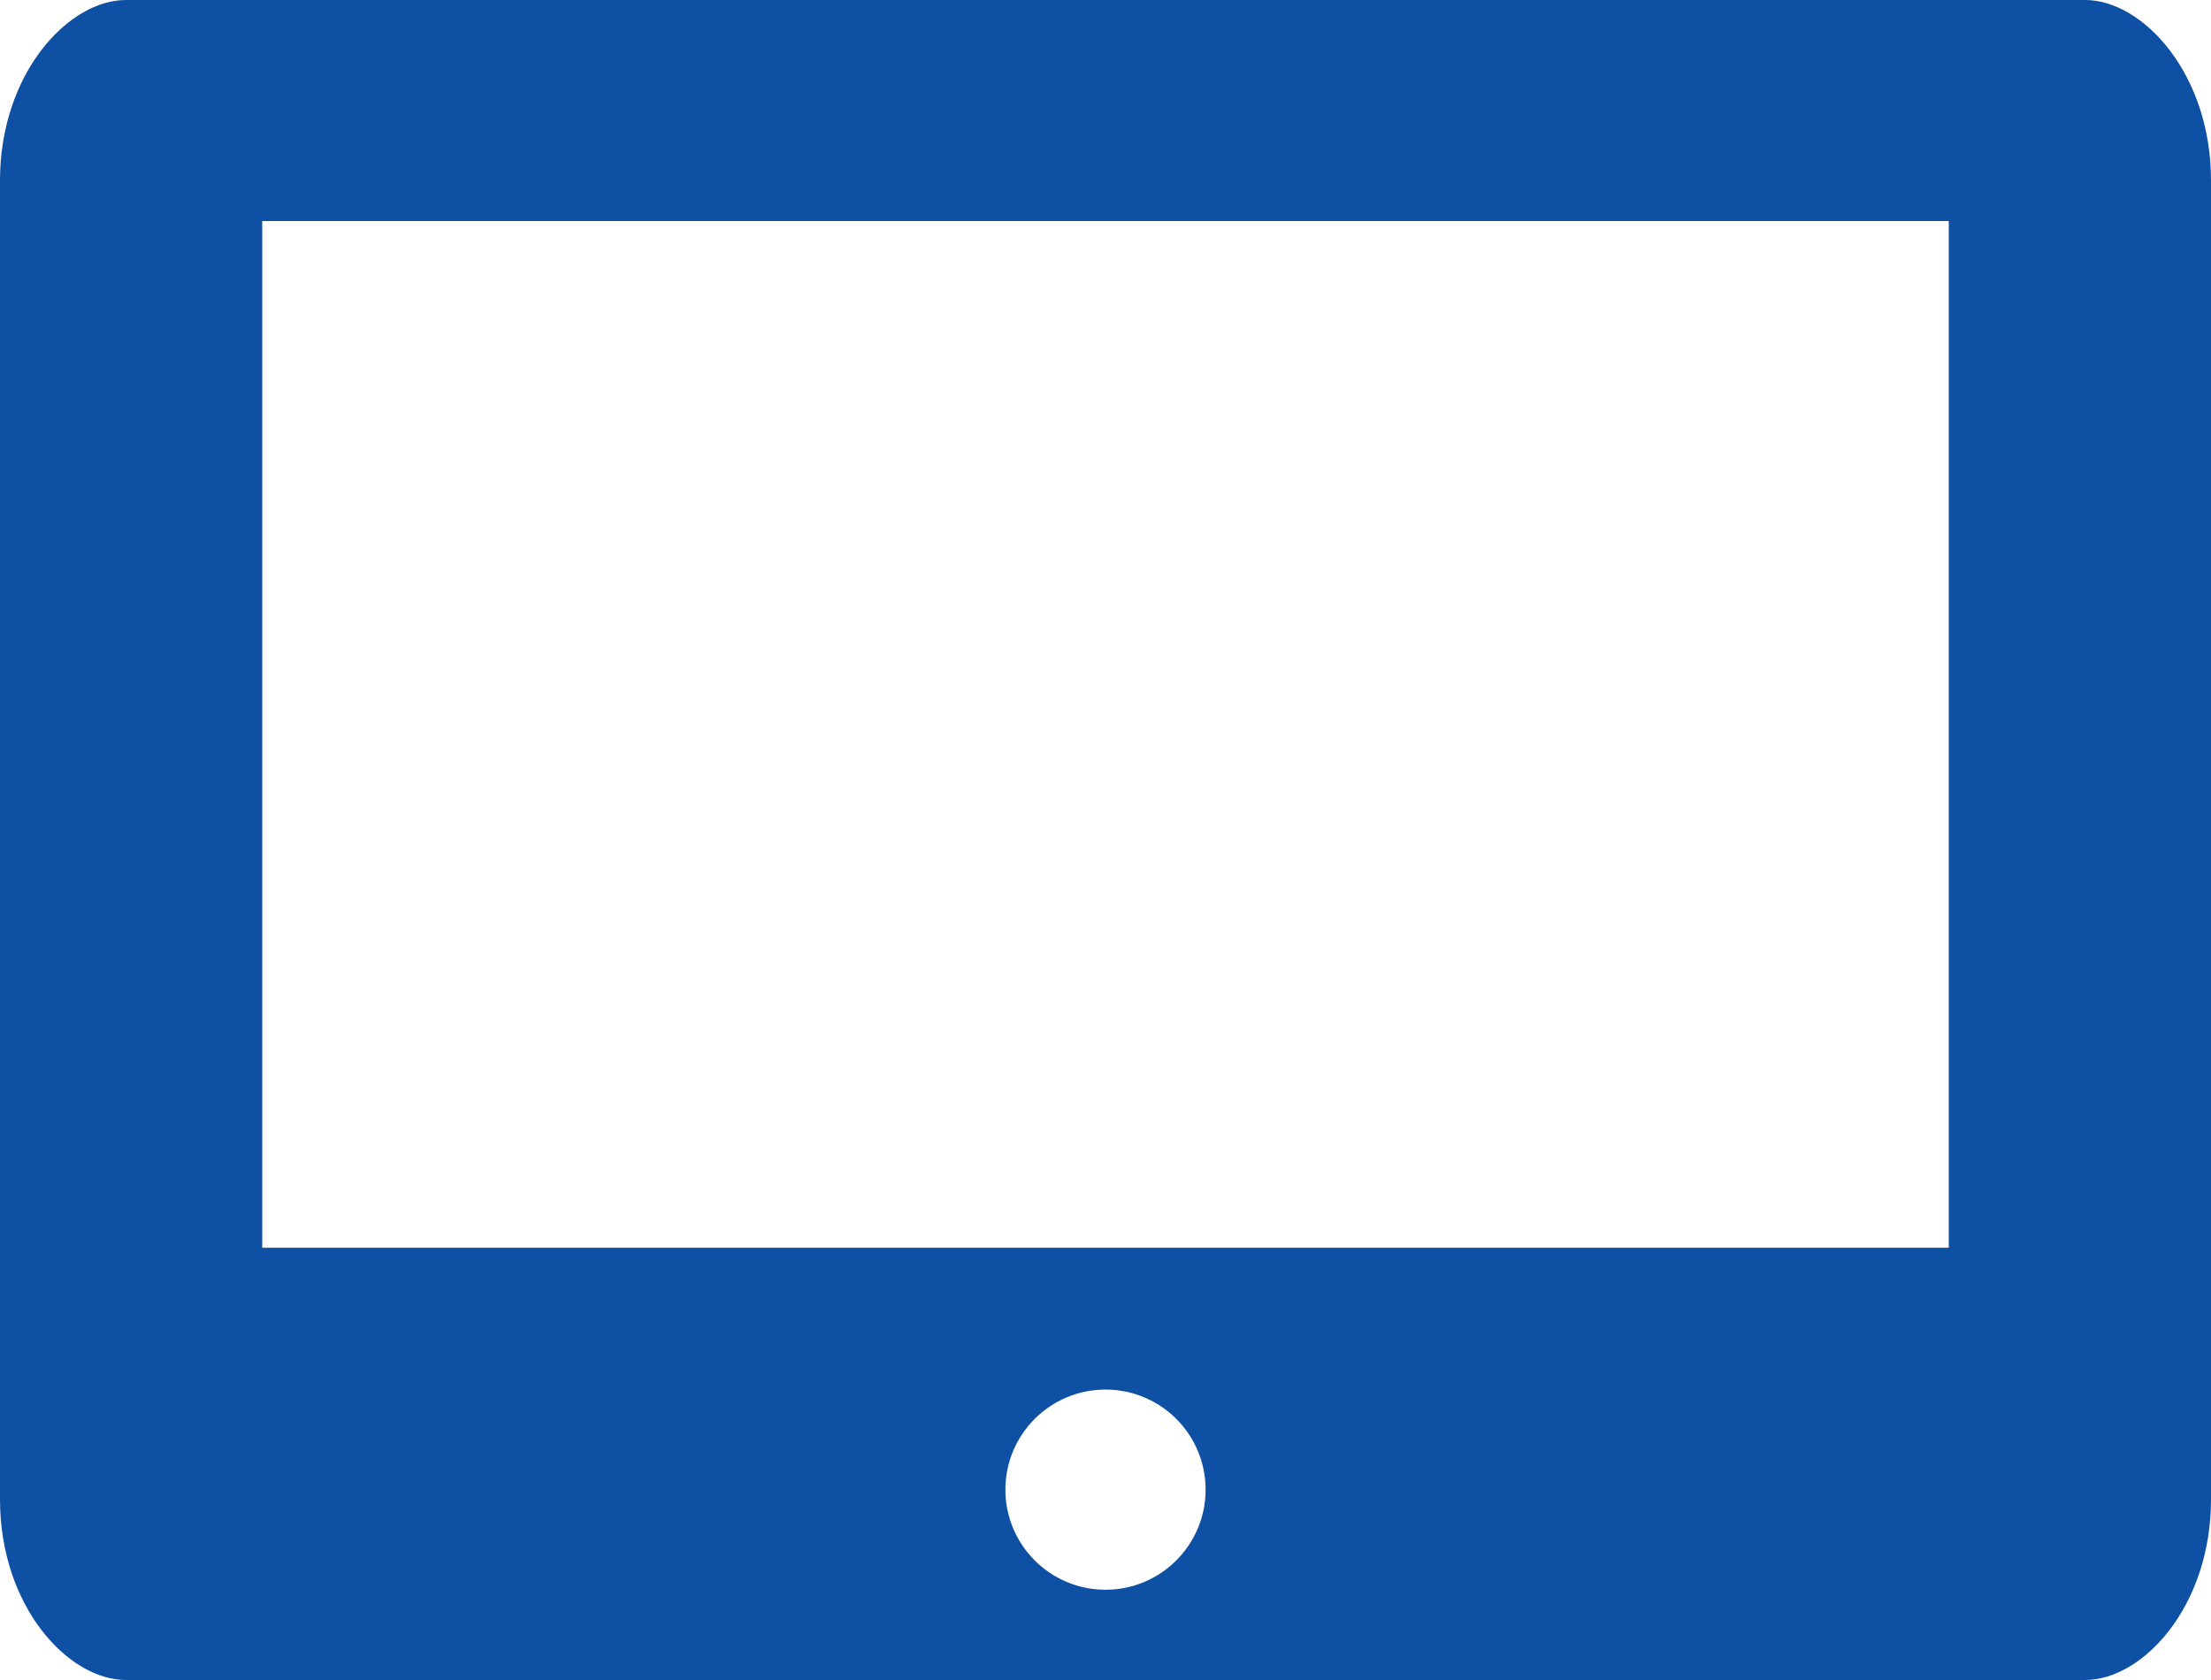 <?xml version="1.0" encoding="utf-8"?>
<!-- Generator: Adobe Illustrator 23.1.1, SVG Export Plug-In . SVG Version: 6.00 Build 0)  -->
<svg version="1.1" id="Layer_2" xmlns="http://www.w3.org/2000/svg" xmlns:xlink="http://www.w3.org/1999/xlink" x="0px" y="0px"
	 viewBox="0 0 360 273.6" style="enable-background:new 0 0 360 273.6;" xml:space="preserve">
<style type="text/css">
	.st0{fill:#0E50A3;}
</style>
<path class="st0" d="M339.5,0C330.1,0,180,0,180,0S29.9,0,20.5,0S0,12,0,29.4v39.2V205v39.2c0,17.4,11.1,29.4,20.5,29.4
	s159.5,0,159.5,0s150.1,0,159.5,0s20.5-12,20.5-29.4V205V68.6V29.4C360,12,348.9,0,339.5,0z M180,258.9c-9,0-16.3-7.3-16.3-16.3
	s7.3-16.3,16.3-16.3s16.3,7.3,16.3,16.3C196.3,251.6,189,258.9,180,258.9z M317.3,203.2H42.7V36h274.6L317.3,203.2L317.3,203.2z"/>
</svg>
